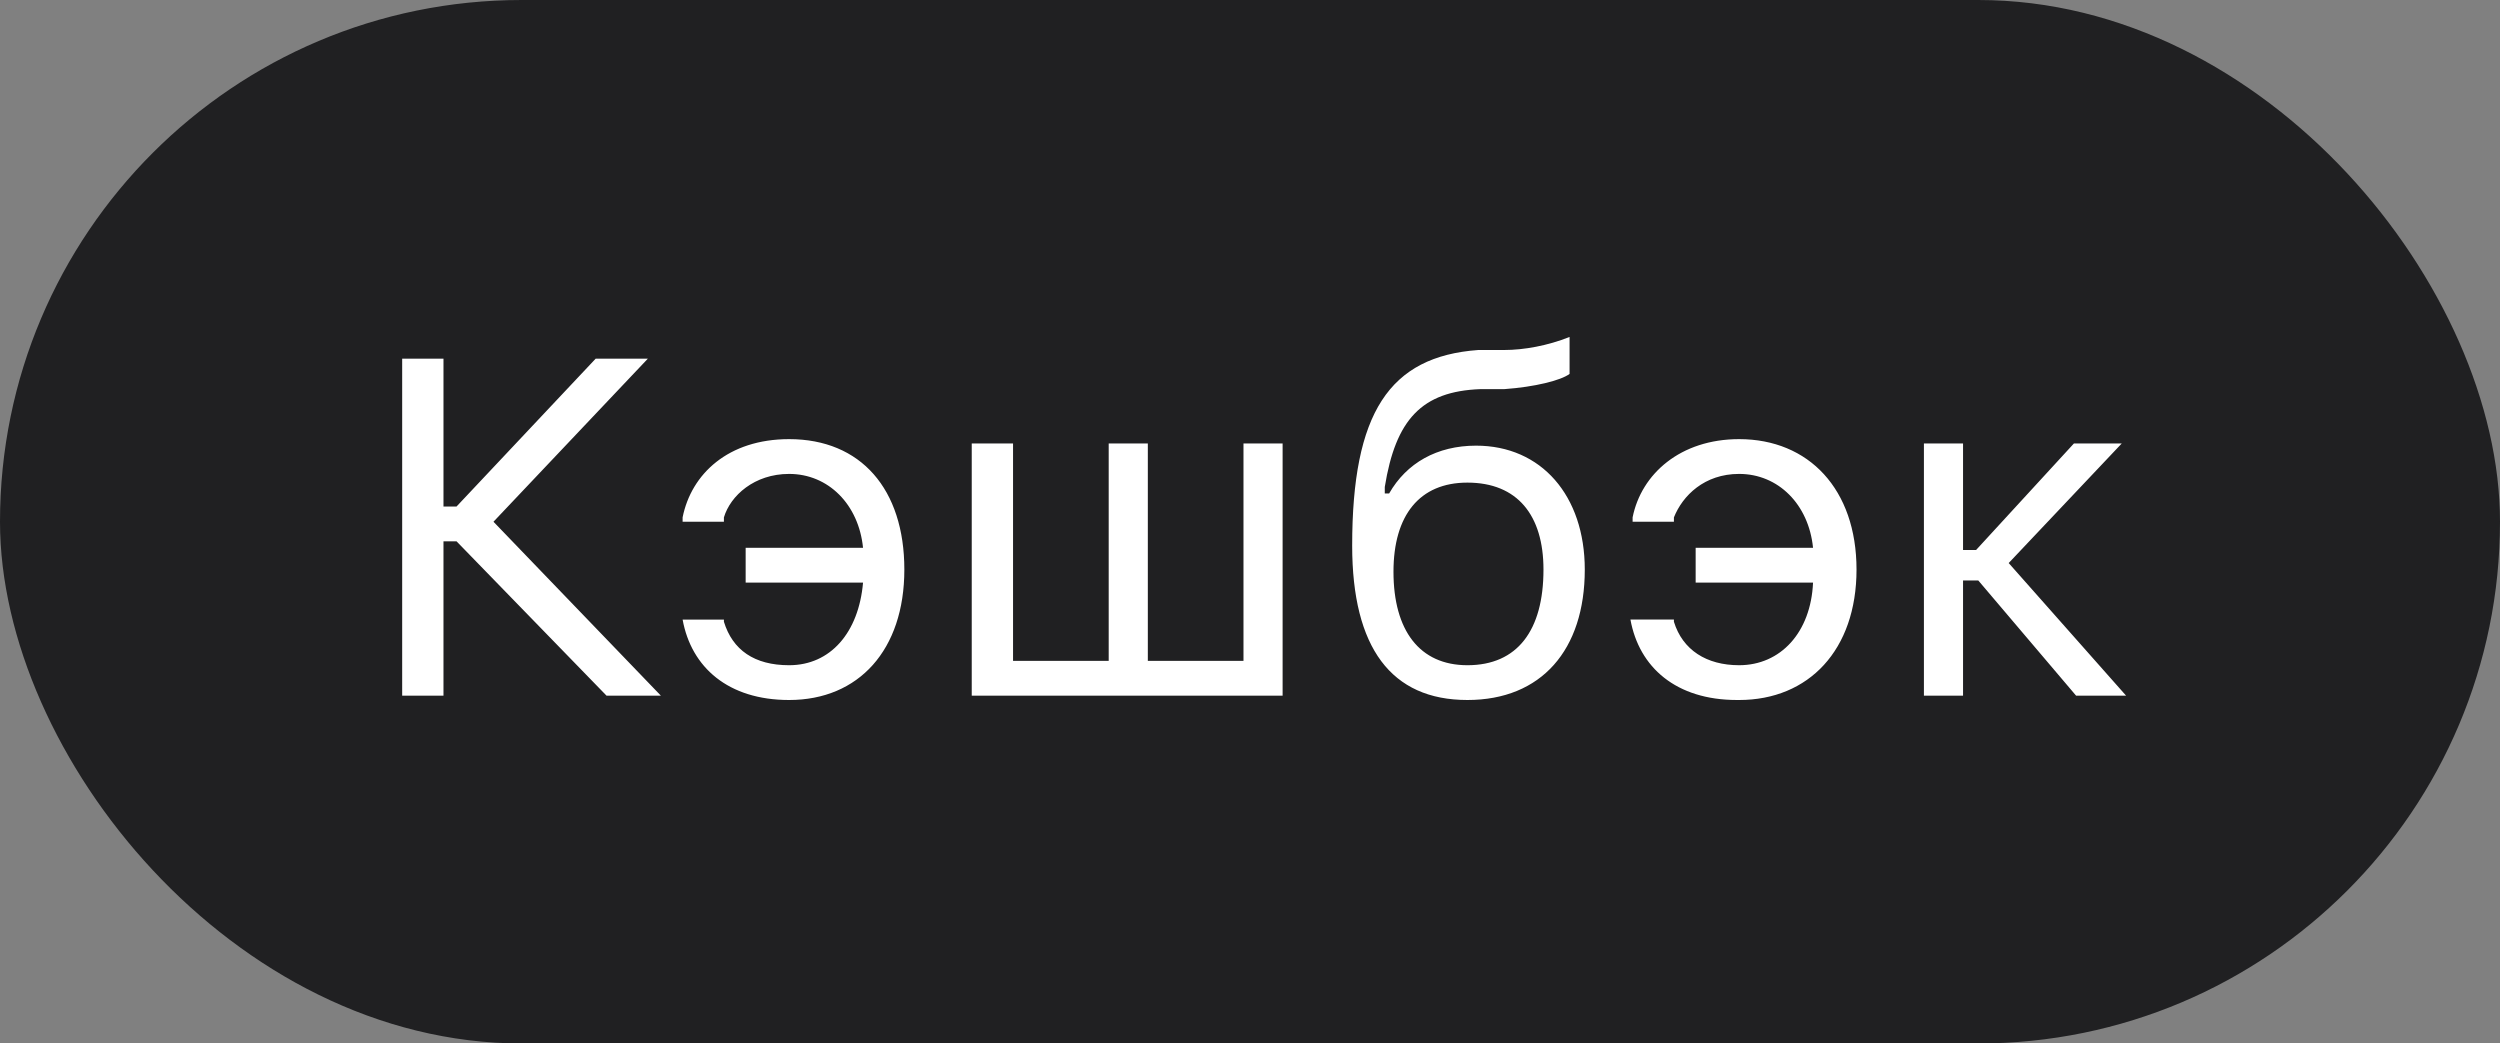 <?xml version="1.0" encoding="UTF-8"?> <svg xmlns="http://www.w3.org/2000/svg" fill="none" viewBox="0 0 115 48"><rect x="0" y="0" width="115" height="48" fill="#808080" stroke="none"/> <rect width="115" height="48" fill="#202022" rx="24"></rect> <path fill="#fff" d="M20.4 32v-7.1h.6l6.9 7.1h2.5l-7.7-8 7.1-7.5h-2.4L21 23.3h-.6v-6.8h-1.9V32h2Zm15.9.2c3.2 0 5.3-2.3 5.3-6s-2-6-5.3-6c-2.8 0-4.5 1.6-4.9 3.6v.2h1.9v-.2c.3-1 1.4-2 3-2 1.8 0 3.2 1.4 3.4 3.4h-5.4v1.6h5.4c-.2 2.3-1.5 3.8-3.4 3.8-1.6 0-2.6-.7-3-2v-.1h-1.9c.4 2.2 2.1 3.7 4.9 3.7Zm8.4-.2H59V20.4h-1.8v10h-4.4v-10H51v10h-4.4v-10h-1.9V32Zm22.8.2c3.4 0 5.4-2.3 5.4-6 0-3.4-2-5.7-5-5.7-1.8 0-3.2.8-4 2.2h-.2v-.3c.5-3.1 1.7-4.4 4.4-4.5h1.1c1.4-.1 2.6-.4 3-.7v-1.7c-1 .4-2.1.6-3 .6H68c-4.1.3-5.8 2.9-5.8 9 0 4.7 1.8 7.1 5.3 7.1Zm0-1.6c-2.2 0-3.4-1.6-3.4-4.3 0-2.6 1.2-4.1 3.4-4.1 2.3 0 3.5 1.5 3.5 4 0 2.8-1.2 4.4-3.5 4.4ZM80 32.2c3.2 0 5.4-2.3 5.4-6s-2.2-6-5.4-6c-2.7 0-4.5 1.6-4.9 3.6v.2H77v-.2c.4-1 1.4-2 3-2 1.8 0 3.2 1.4 3.4 3.4H78v1.6h5.4c-.1 2.3-1.5 3.8-3.4 3.8-1.5 0-2.6-.7-3-2v-.1h-2c.4 2.2 2.1 3.7 4.9 3.7Zm11-5.5 4.5 5.3h2.3l-5.4-6.1 5.2-5.5h-2.2l-4.5 4.9h-.6v-4.9h-1.8V32h1.8v-5.3h.6Z"></path> </svg> 
